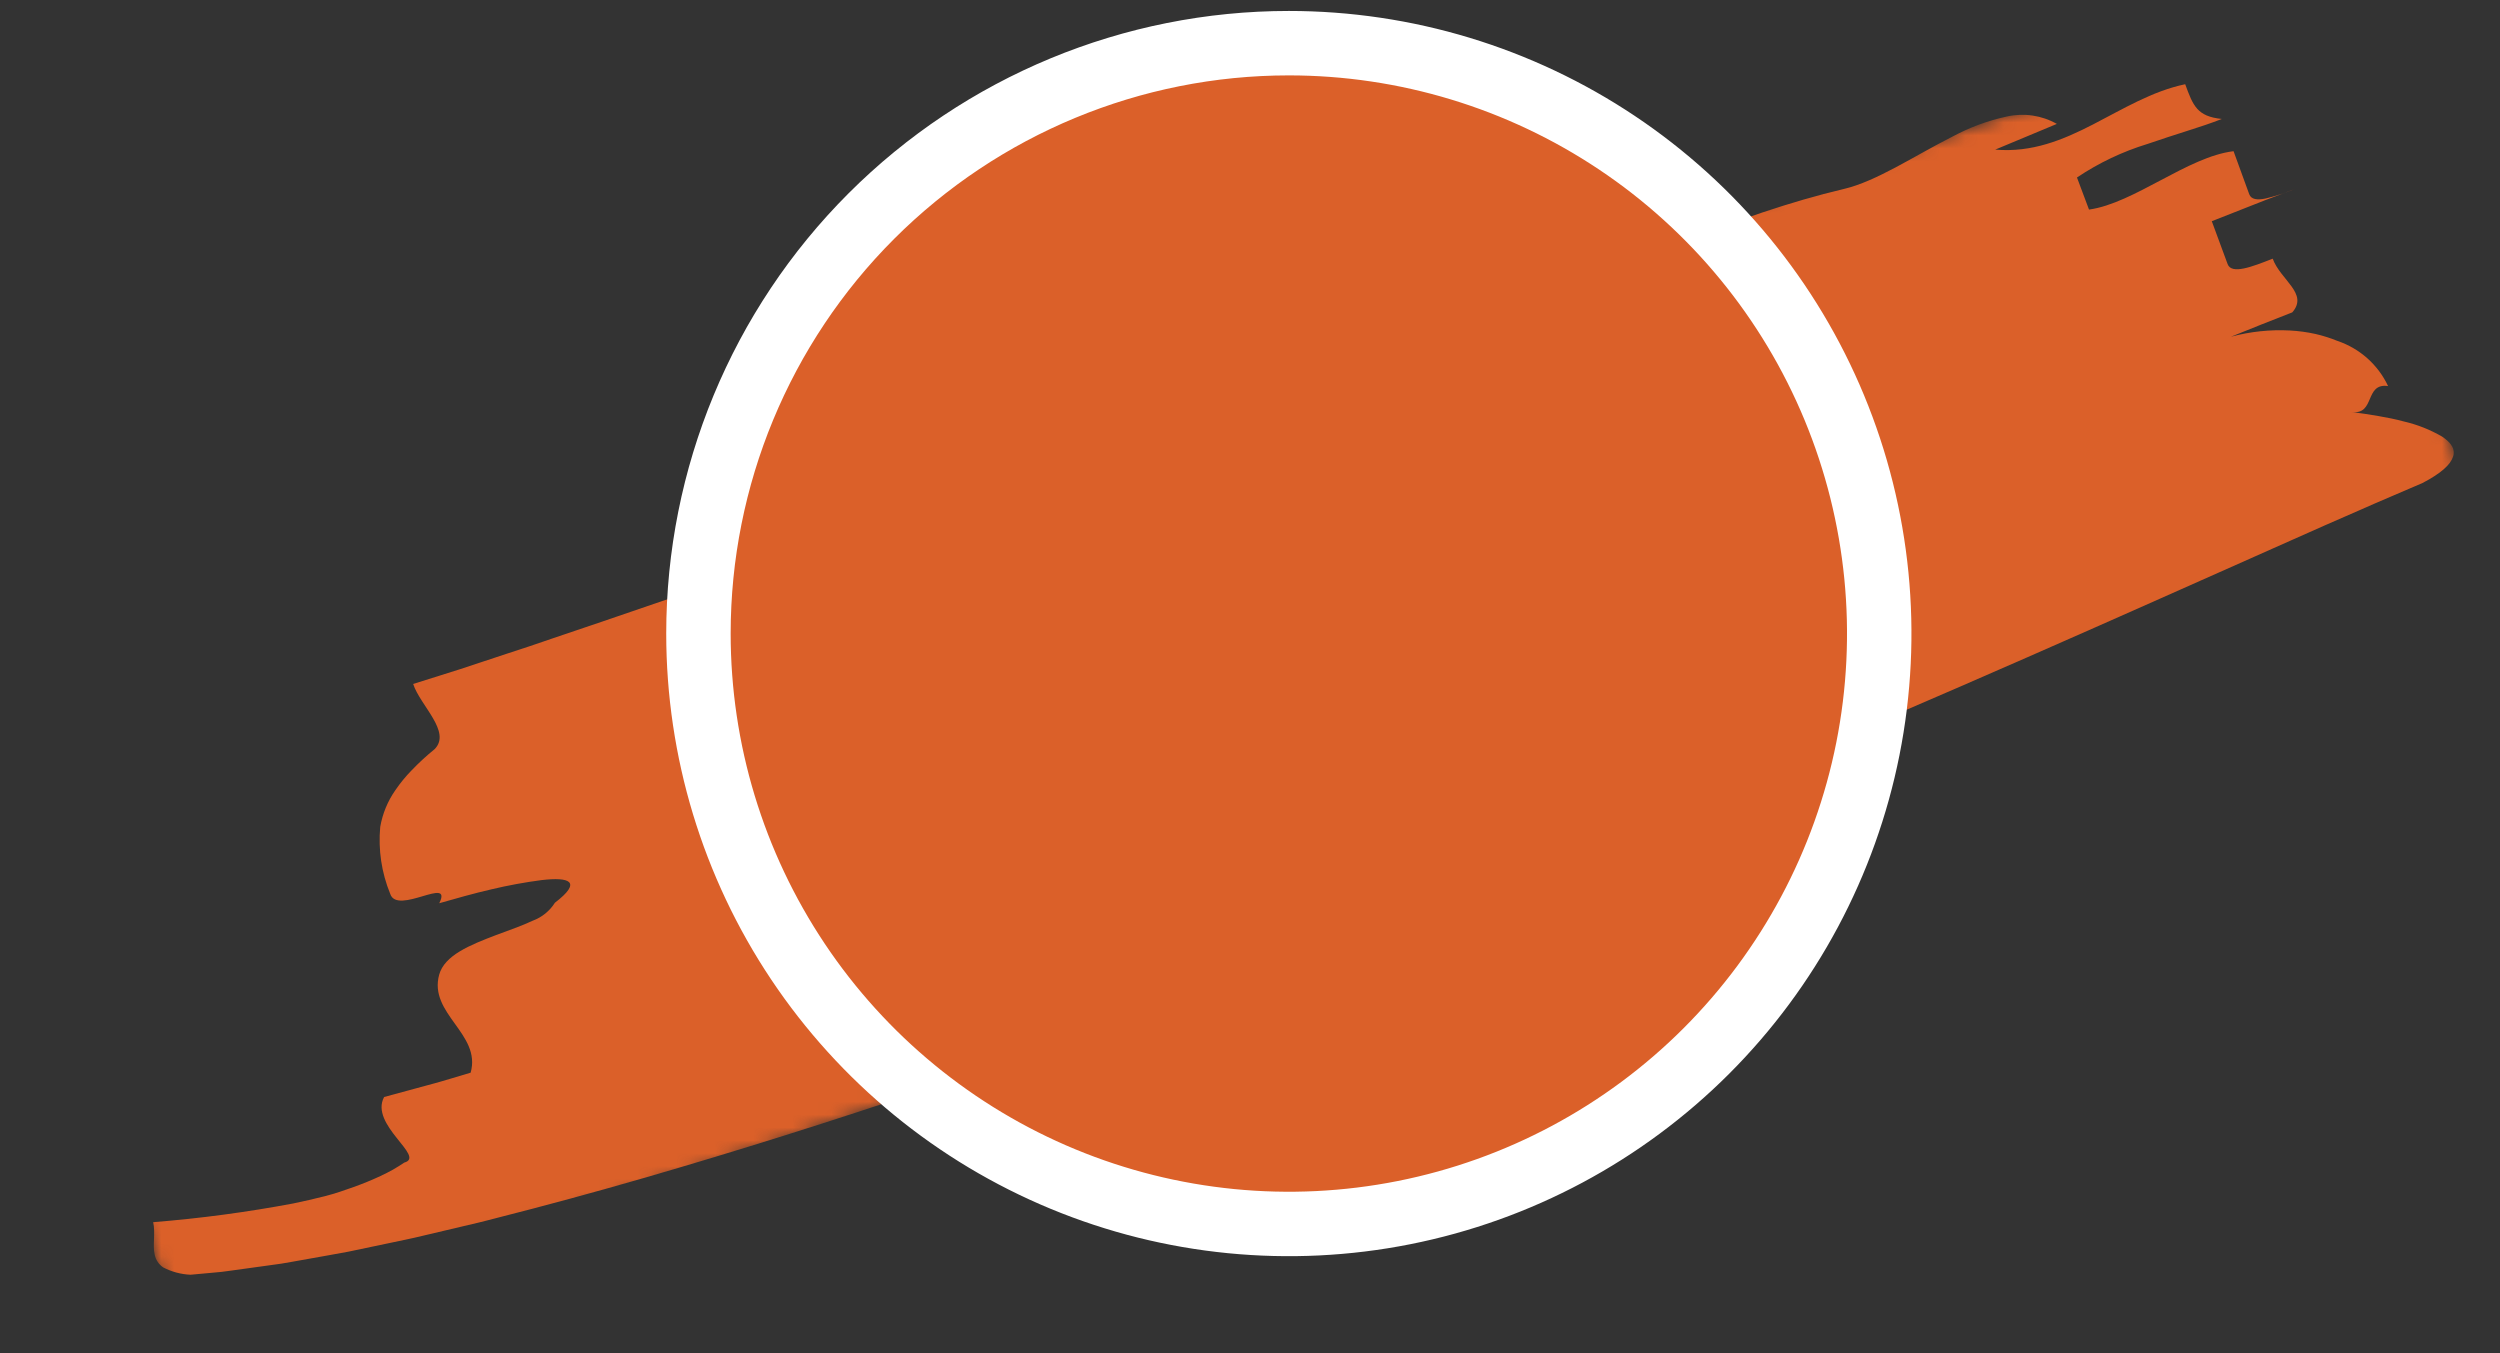 <?xml version="1.0" encoding="UTF-8"?> <svg xmlns="http://www.w3.org/2000/svg" width="194" height="105" viewBox="0 0 194 105" fill="none"><rect x="0" y="0" width="194" height="105" fill="#333333" stroke="none"/><mask id="mask0_12_92" style="mask-type:luminance" maskUnits="userSpaceOnUse" x="0" y="1" width="194" height="104"><path d="M178.718 1L0 62.538L14.391 104.333L193.11 42.796L178.718 1Z" fill="white"></path></mask><g mask="url(#mask0_12_92)"><path d="M143.091 14.662C134.726 16.64 126.126 20.582 117.521 24.524C108.916 28.467 100.301 32.416 91.934 34.429C81.678 36.826 71.551 39.746 61.592 43.176C59.08 44.03 56.57 44.853 54.078 45.72L46.635 48.268L42.947 49.516L41.114 50.142L39.287 50.742L35.658 51.943L32.061 53.076C32.614 54.762 35.051 56.785 33.729 58.132C33.097 58.644 32.499 59.195 31.937 59.783C31.477 60.255 31.058 60.765 30.686 61.309C30.089 62.161 29.687 63.133 29.507 64.157C29.341 65.93 29.606 67.716 30.281 69.363C30.82 71.054 35.169 67.921 34.086 70.091C35.313 69.741 36.75 69.33 38.155 69.007C39.431 68.704 40.721 68.467 42.021 68.296C44.188 68.042 45.215 68.401 43.062 70.052C42.654 70.696 42.046 71.188 41.33 71.45C40.503 71.841 39.49 72.19 38.486 72.565C36.484 73.329 34.494 74.126 34.079 75.639C33.664 77.153 34.477 78.297 35.299 79.441C36.122 80.586 36.948 81.729 36.522 83.24L35.015 83.69L34.122 83.953C33.816 84.043 33.497 84.125 33.181 84.212L29.808 85.127C29.227 86.204 30.037 87.363 30.787 88.308C31.538 89.253 32.225 89.986 31.373 90.217C31.086 90.409 30.79 90.594 30.483 90.771C30.174 90.944 29.856 91.102 29.523 91.259C28.864 91.568 28.171 91.851 27.45 92.111C27.089 92.242 26.722 92.368 26.347 92.491C25.971 92.609 25.596 92.732 25.194 92.828C24.404 93.03 23.59 93.214 22.76 93.388C19.163 94.064 15.533 94.549 11.886 94.841C12.076 95.701 11.833 96.598 12 97.35C12.081 97.757 12.319 98.115 12.661 98.349C13.318 98.693 14.044 98.888 14.786 98.919L16.394 98.772L17.198 98.697C17.46 98.667 17.712 98.626 17.97 98.594L21.048 98.168L21.818 98.061C22.074 98.023 22.317 97.975 22.567 97.932L24.061 97.666C25.057 97.485 26.056 97.316 27.043 97.128L29.961 96.515C30.931 96.306 31.919 96.118 32.867 95.882L35.739 95.203L37.176 94.864C37.655 94.75 38.122 94.621 38.596 94.501C46.184 92.579 53.605 90.399 60.969 88.085C68.333 85.77 75.614 83.294 82.861 80.737C86.487 79.463 90.092 78.149 93.698 76.831L99.09 74.824C100.887 74.154 102.674 73.467 104.466 72.785C118.784 67.315 132.938 61.523 146.901 55.53C153.88 52.533 160.812 49.482 167.68 46.428L177.923 41.873L180.464 40.744L182.988 39.641L184.248 39.087L185.496 38.551L187.984 37.483C189.426 36.733 190.153 36.059 190.348 35.46C190.4 35.322 190.419 35.175 190.406 35.028C190.392 34.882 190.345 34.741 190.268 34.615C190.184 34.473 190.079 34.345 189.956 34.234C189.816 34.102 189.664 33.983 189.503 33.878C188.576 33.34 187.574 32.944 186.53 32.704C185.919 32.535 185.251 32.404 184.571 32.286C183.89 32.168 183.184 32.062 182.485 31.971C183.417 32.093 183.657 31.528 183.899 30.963C184.141 30.397 184.387 29.823 185.315 29.959C184.93 29.141 184.384 28.409 183.71 27.807C183.035 27.206 182.246 26.746 181.39 26.457C180.834 26.231 180.262 26.049 179.677 25.915C179.031 25.773 178.374 25.683 177.713 25.647C176.166 25.564 174.616 25.728 173.12 26.131C174.703 25.48 176.291 24.866 177.88 24.24C179.165 22.782 176.97 21.738 176.361 20.073C174.764 20.701 173.169 21.326 172.863 20.494C172.556 19.663 171.942 17.997 171.635 17.166L174.842 15.903L175.738 15.551L176.602 15.224L178.064 14.671C177.332 14.973 176.577 15.219 175.808 15.405C175.167 15.536 174.691 15.486 174.539 15.07C174.235 14.237 173.628 12.568 173.324 11.733C169.779 12.154 165.606 15.777 162.107 16.264L161.173 13.774C162.863 12.64 164.71 11.762 166.656 11.167C167.68 10.814 168.708 10.483 169.692 10.169C170.675 9.856 171.605 9.552 172.413 9.232C170.489 9.034 170.182 8.203 169.571 6.535C164.399 7.627 160.54 12.1 154.83 11.61L159.611 9.615C158.435 8.949 157.053 8.745 155.734 9.041C154.241 9.363 152.803 9.897 151.461 10.627C148.558 12.091 145.626 14.065 143.091 14.662Z" fill="#DB6029"></path></g><path d="M100.014 3.35C109.075 3.35 117.933 6.037 125.467 11.071C133.002 16.105 138.874 23.26 142.342 31.632C145.809 40.004 146.716 49.215 144.949 58.103C143.181 66.99 138.817 75.153 132.41 81.561C126.003 87.968 117.839 92.332 108.952 94.099C100.065 95.867 90.853 94.96 82.481 91.492C74.11 88.025 66.954 82.152 61.92 74.618C56.886 67.084 54.199 58.226 54.199 49.165C54.199 37.014 59.026 25.36 67.618 16.768C76.21 8.177 87.863 3.35 100.014 3.35Z" fill="#DB6029" stroke="white" stroke-width="5"></path></svg> 